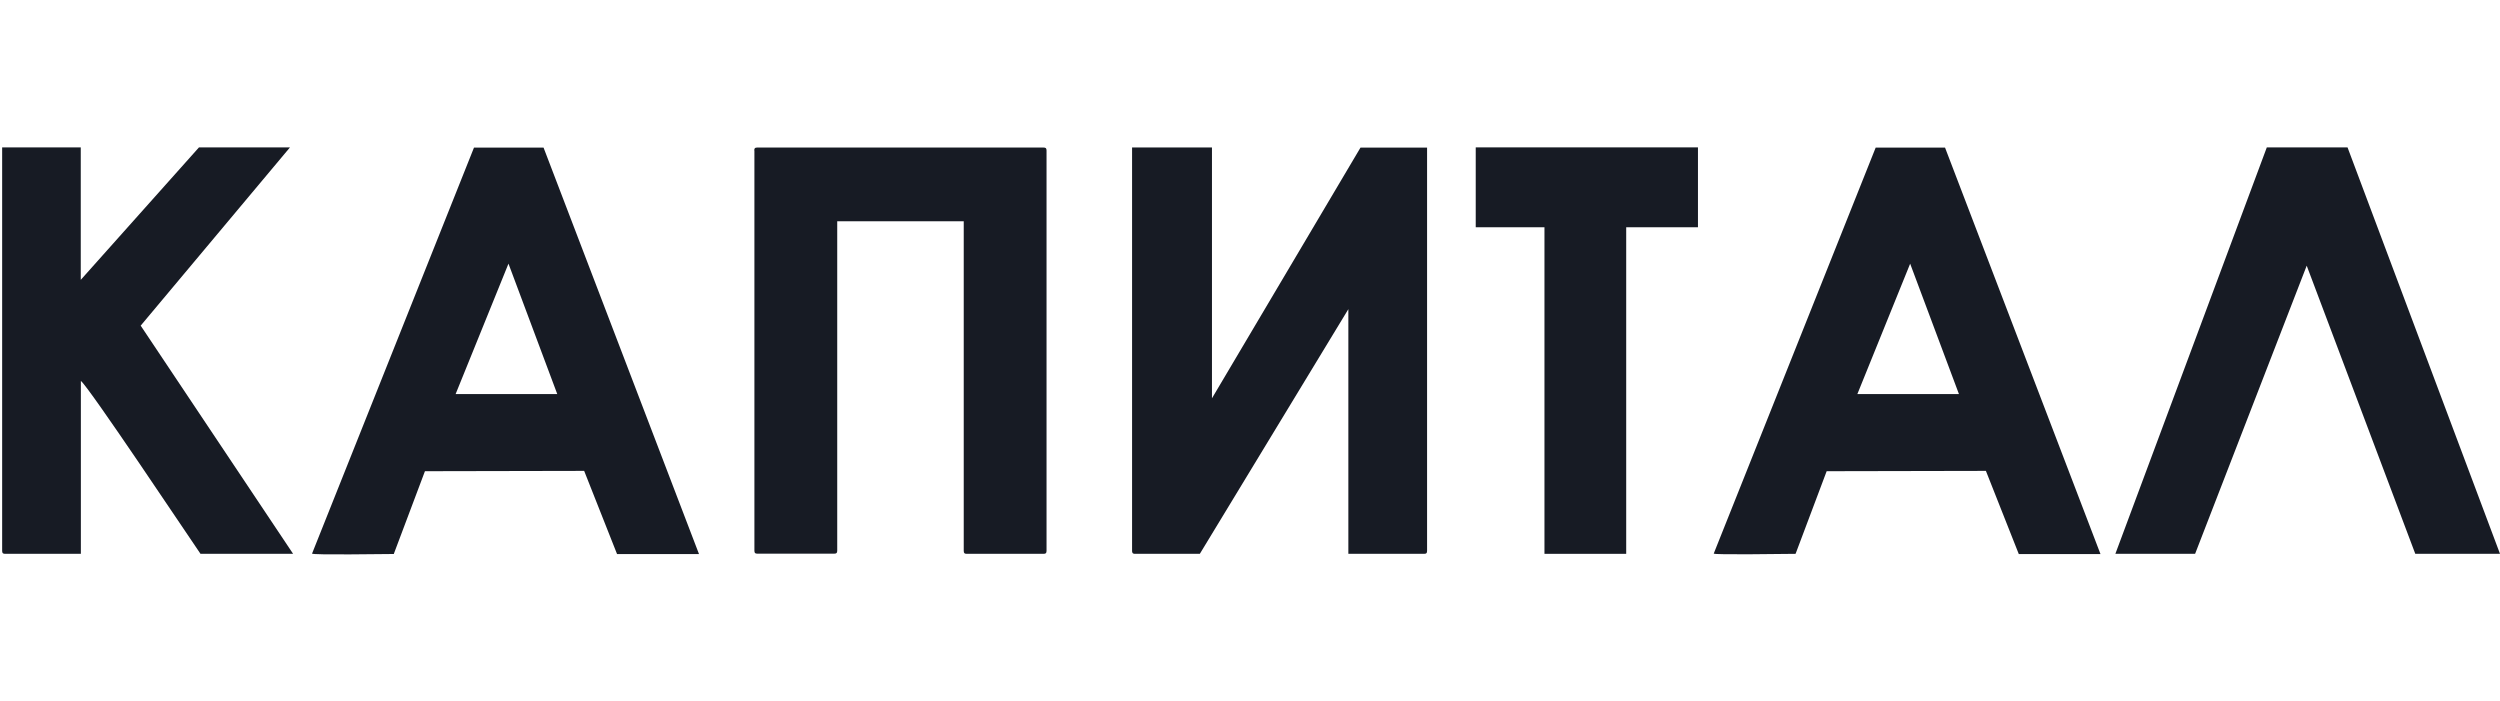 <?xml version="1.0" encoding="UTF-8"?> <svg xmlns="http://www.w3.org/2000/svg" width="164" height="46" viewBox="0 0 164 46" fill="none"><g clip-path="url(#clip0_77_302)"><path fill-rule="evenodd" clip-rule="evenodd" d="M49.489 9.869V36.12C49.489 36.273 49.533 36.321 49.684 36.321H54.724C54.875 36.321 54.922 36.273 54.922 36.12V14.513H63.221V36.13C63.221 36.284 63.268 36.331 63.415 36.331H68.455C68.606 36.331 68.653 36.284 68.653 36.13V9.88C68.653 9.726 68.606 9.679 68.455 9.679H49.674C49.523 9.679 49.479 9.726 49.479 9.88L49.489 9.869Z" fill="#171B24"></path><path fill-rule="evenodd" clip-rule="evenodd" d="M33.356 17.295L36.557 25.852H29.888L33.356 17.295ZM25.836 36.331L27.876 30.911L38.321 30.89L40.478 36.345H45.854L35.657 9.682H31.094L20.471 36.314C20.427 36.42 25.299 36.342 25.846 36.342L25.836 36.331Z" fill="#171B24"></path><path fill-rule="evenodd" clip-rule="evenodd" d="M74.264 9.675V36.13C74.26 36.159 74.262 36.189 74.27 36.217C74.278 36.245 74.292 36.272 74.311 36.294C74.354 36.324 74.407 36.337 74.459 36.331H78.709L88.452 20.281V36.331H93.421C93.573 36.331 93.616 36.284 93.616 36.13V9.682H89.249L79.505 26.128V9.672L74.264 9.675Z" fill="#171B24"></path><path fill-rule="evenodd" clip-rule="evenodd" d="M125.306 17.298L128.507 25.852H121.842L125.306 17.298ZM117.79 36.331L119.829 30.911L130.275 30.89L132.432 36.345H137.791L127.594 9.682H123.045L112.421 36.314C112.377 36.41 117.252 36.331 117.79 36.331Z" fill="#171B24"></path><path fill-rule="evenodd" clip-rule="evenodd" d="M0.141 9.668V36.13C0.141 36.284 0.188 36.331 0.339 36.331H5.305V24.989C5.795 25.33 12.361 35.183 13.153 36.331H19.228L9.229 21.362L19.023 9.668H13.053L5.298 18.358V9.668H0.141Z" fill="#171B24"></path><path fill-rule="evenodd" clip-rule="evenodd" d="M148.703 9.668L138.768 36.331H143.999L151.32 17.428L158.443 36.331H164L153.998 9.668H148.703Z" fill="#171B24"></path><path fill-rule="evenodd" clip-rule="evenodd" d="M96.808 14.908H101.317V36.331H106.679V14.908H111.386V9.668H96.808V14.908Z" fill="#171B24"></path></g><defs><clipPath id="clip0_77_302"><rect width="164" height="46" fill="white"></rect></clipPath></defs></svg> 